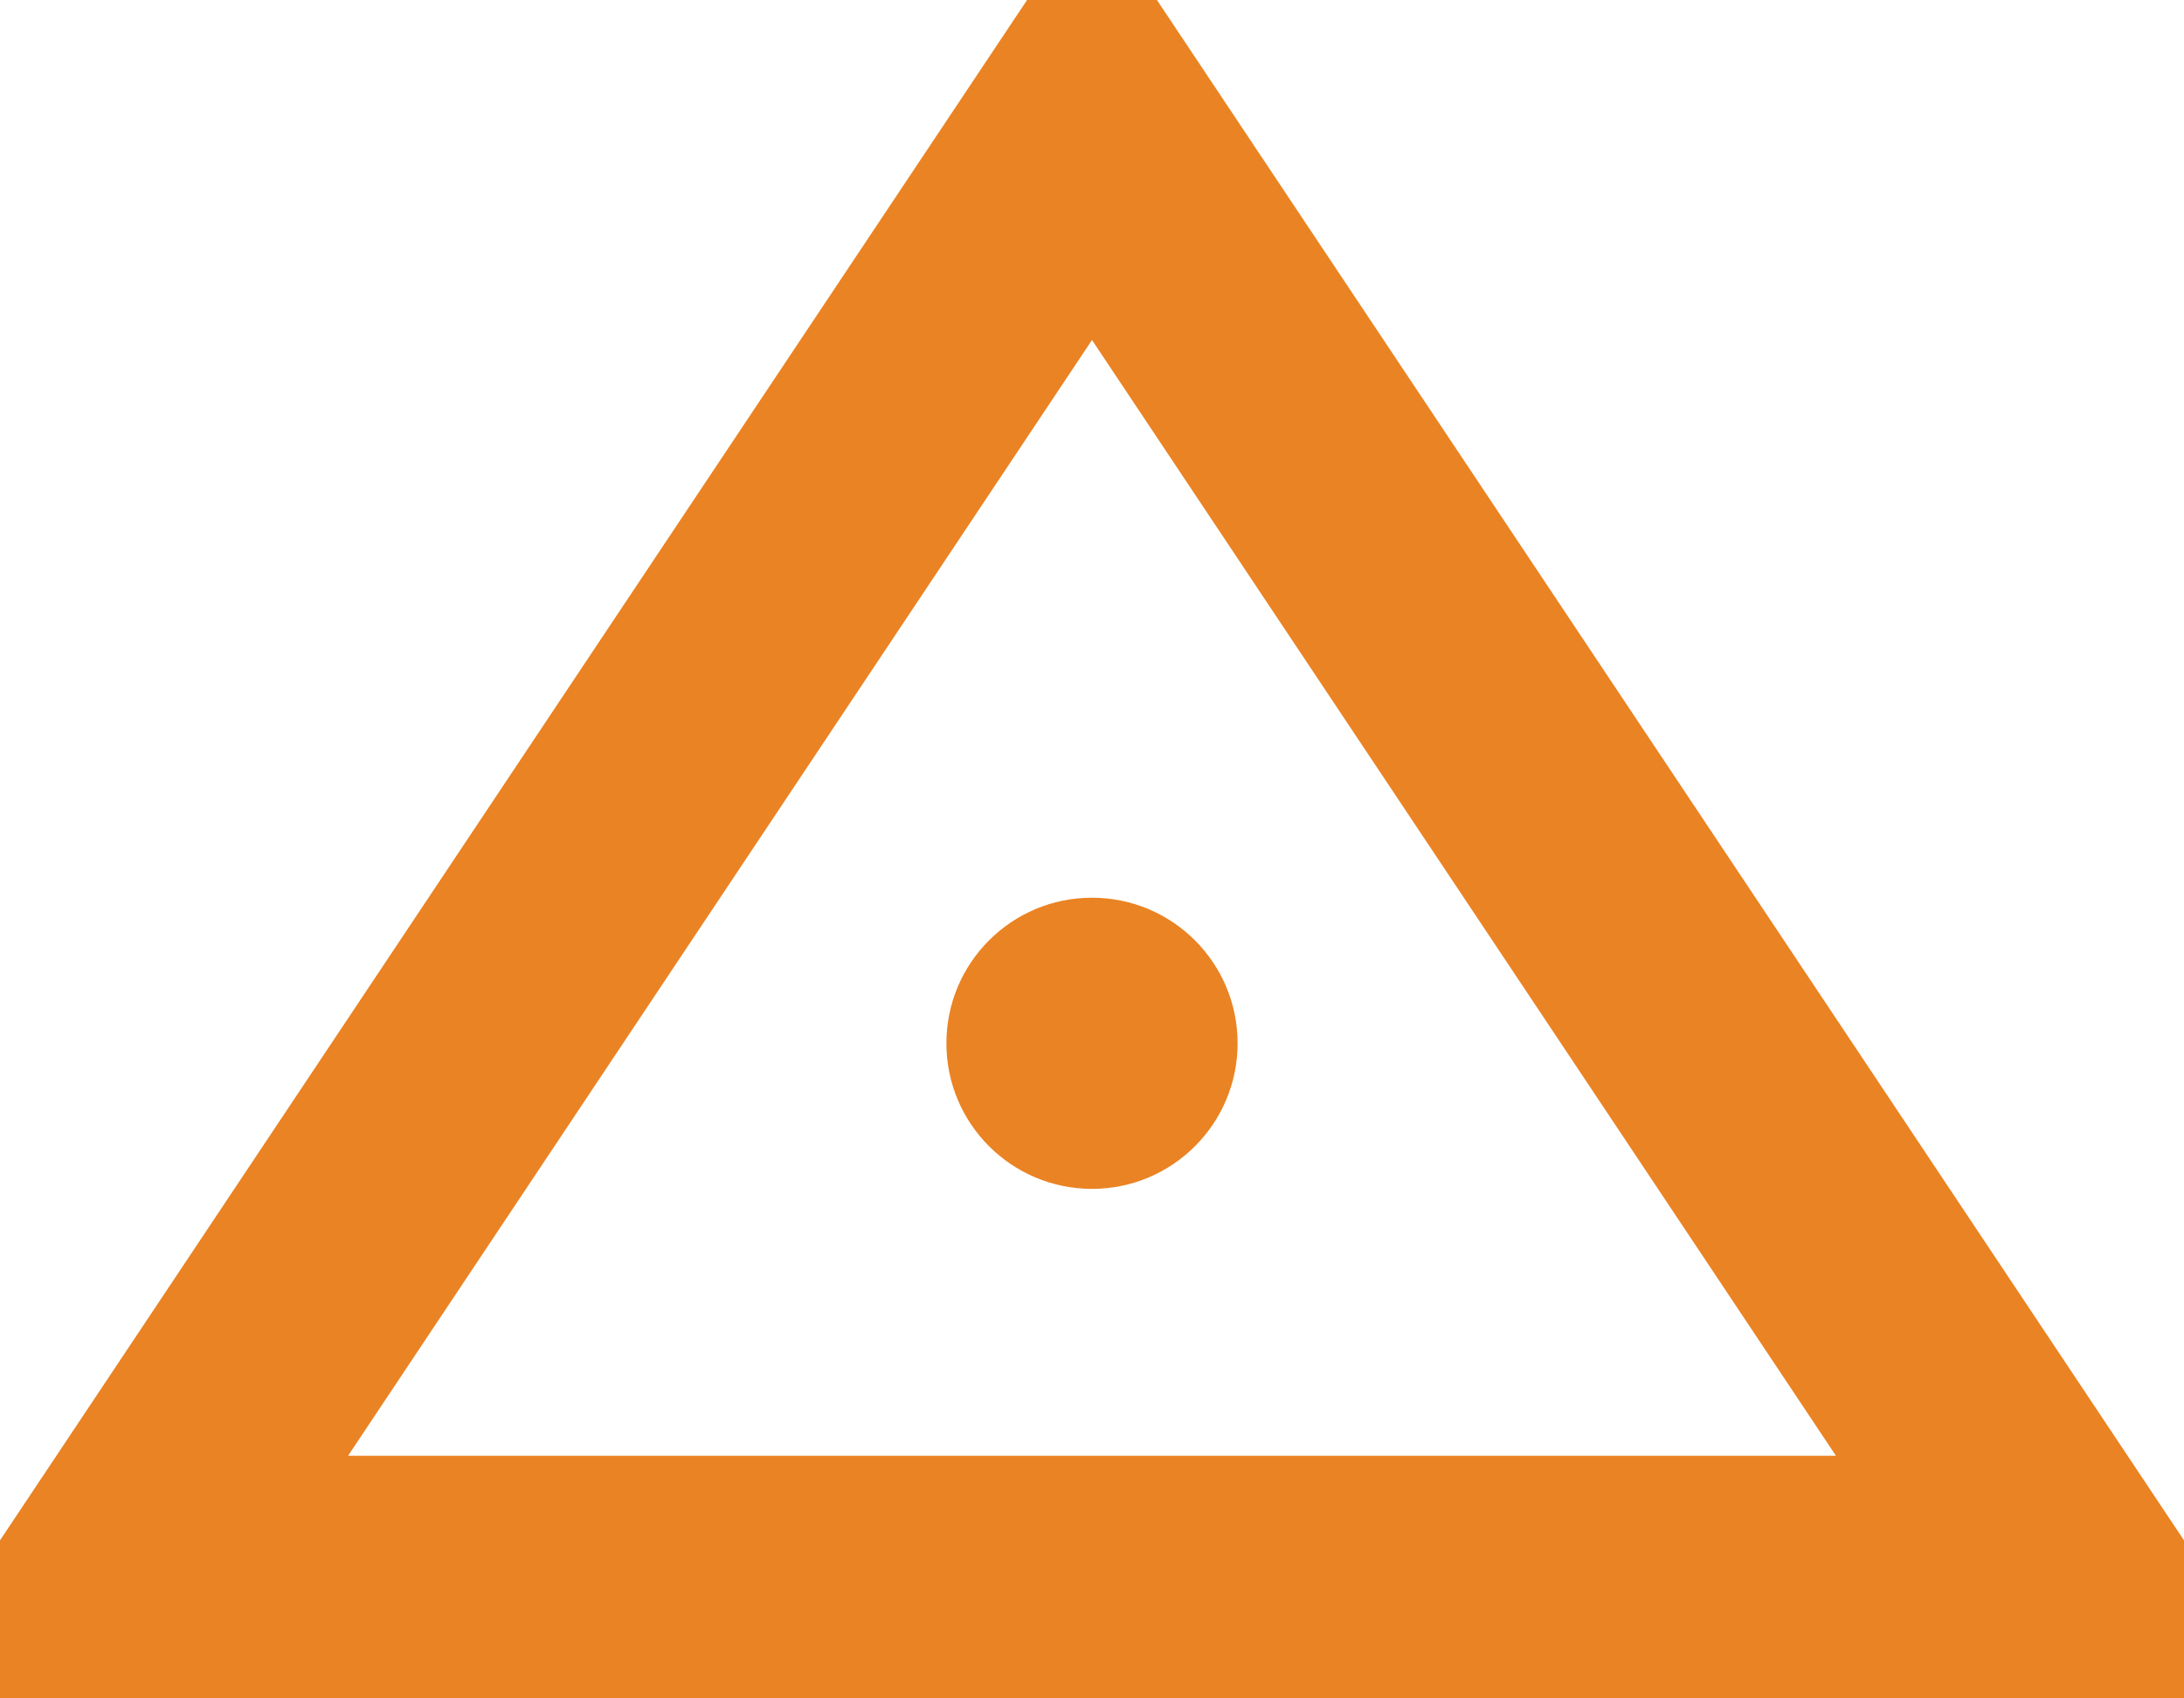 <?xml version="1.0" encoding="UTF-8"?> <svg xmlns="http://www.w3.org/2000/svg" id="Группа_91" data-name="Группа 91" width="45" height="35" viewBox="0 0 45 35"><defs><style> .cls-1 { fill: none; stroke: #ea8323; stroke-width: 5px; fill-rule: evenodd; } .cls-2 { fill: #ea8323; } </style></defs><path id="Прямоугольник_783" data-name="Прямоугольник 783" class="cls-1" d="M31,16L51,46H11Z" transform="translate(-8.5 -13.5)"></path><circle id="Эллипс_784" data-name="Эллипс 784" class="cls-2" cx="22.5" cy="21.5" r="3"></circle></svg> 